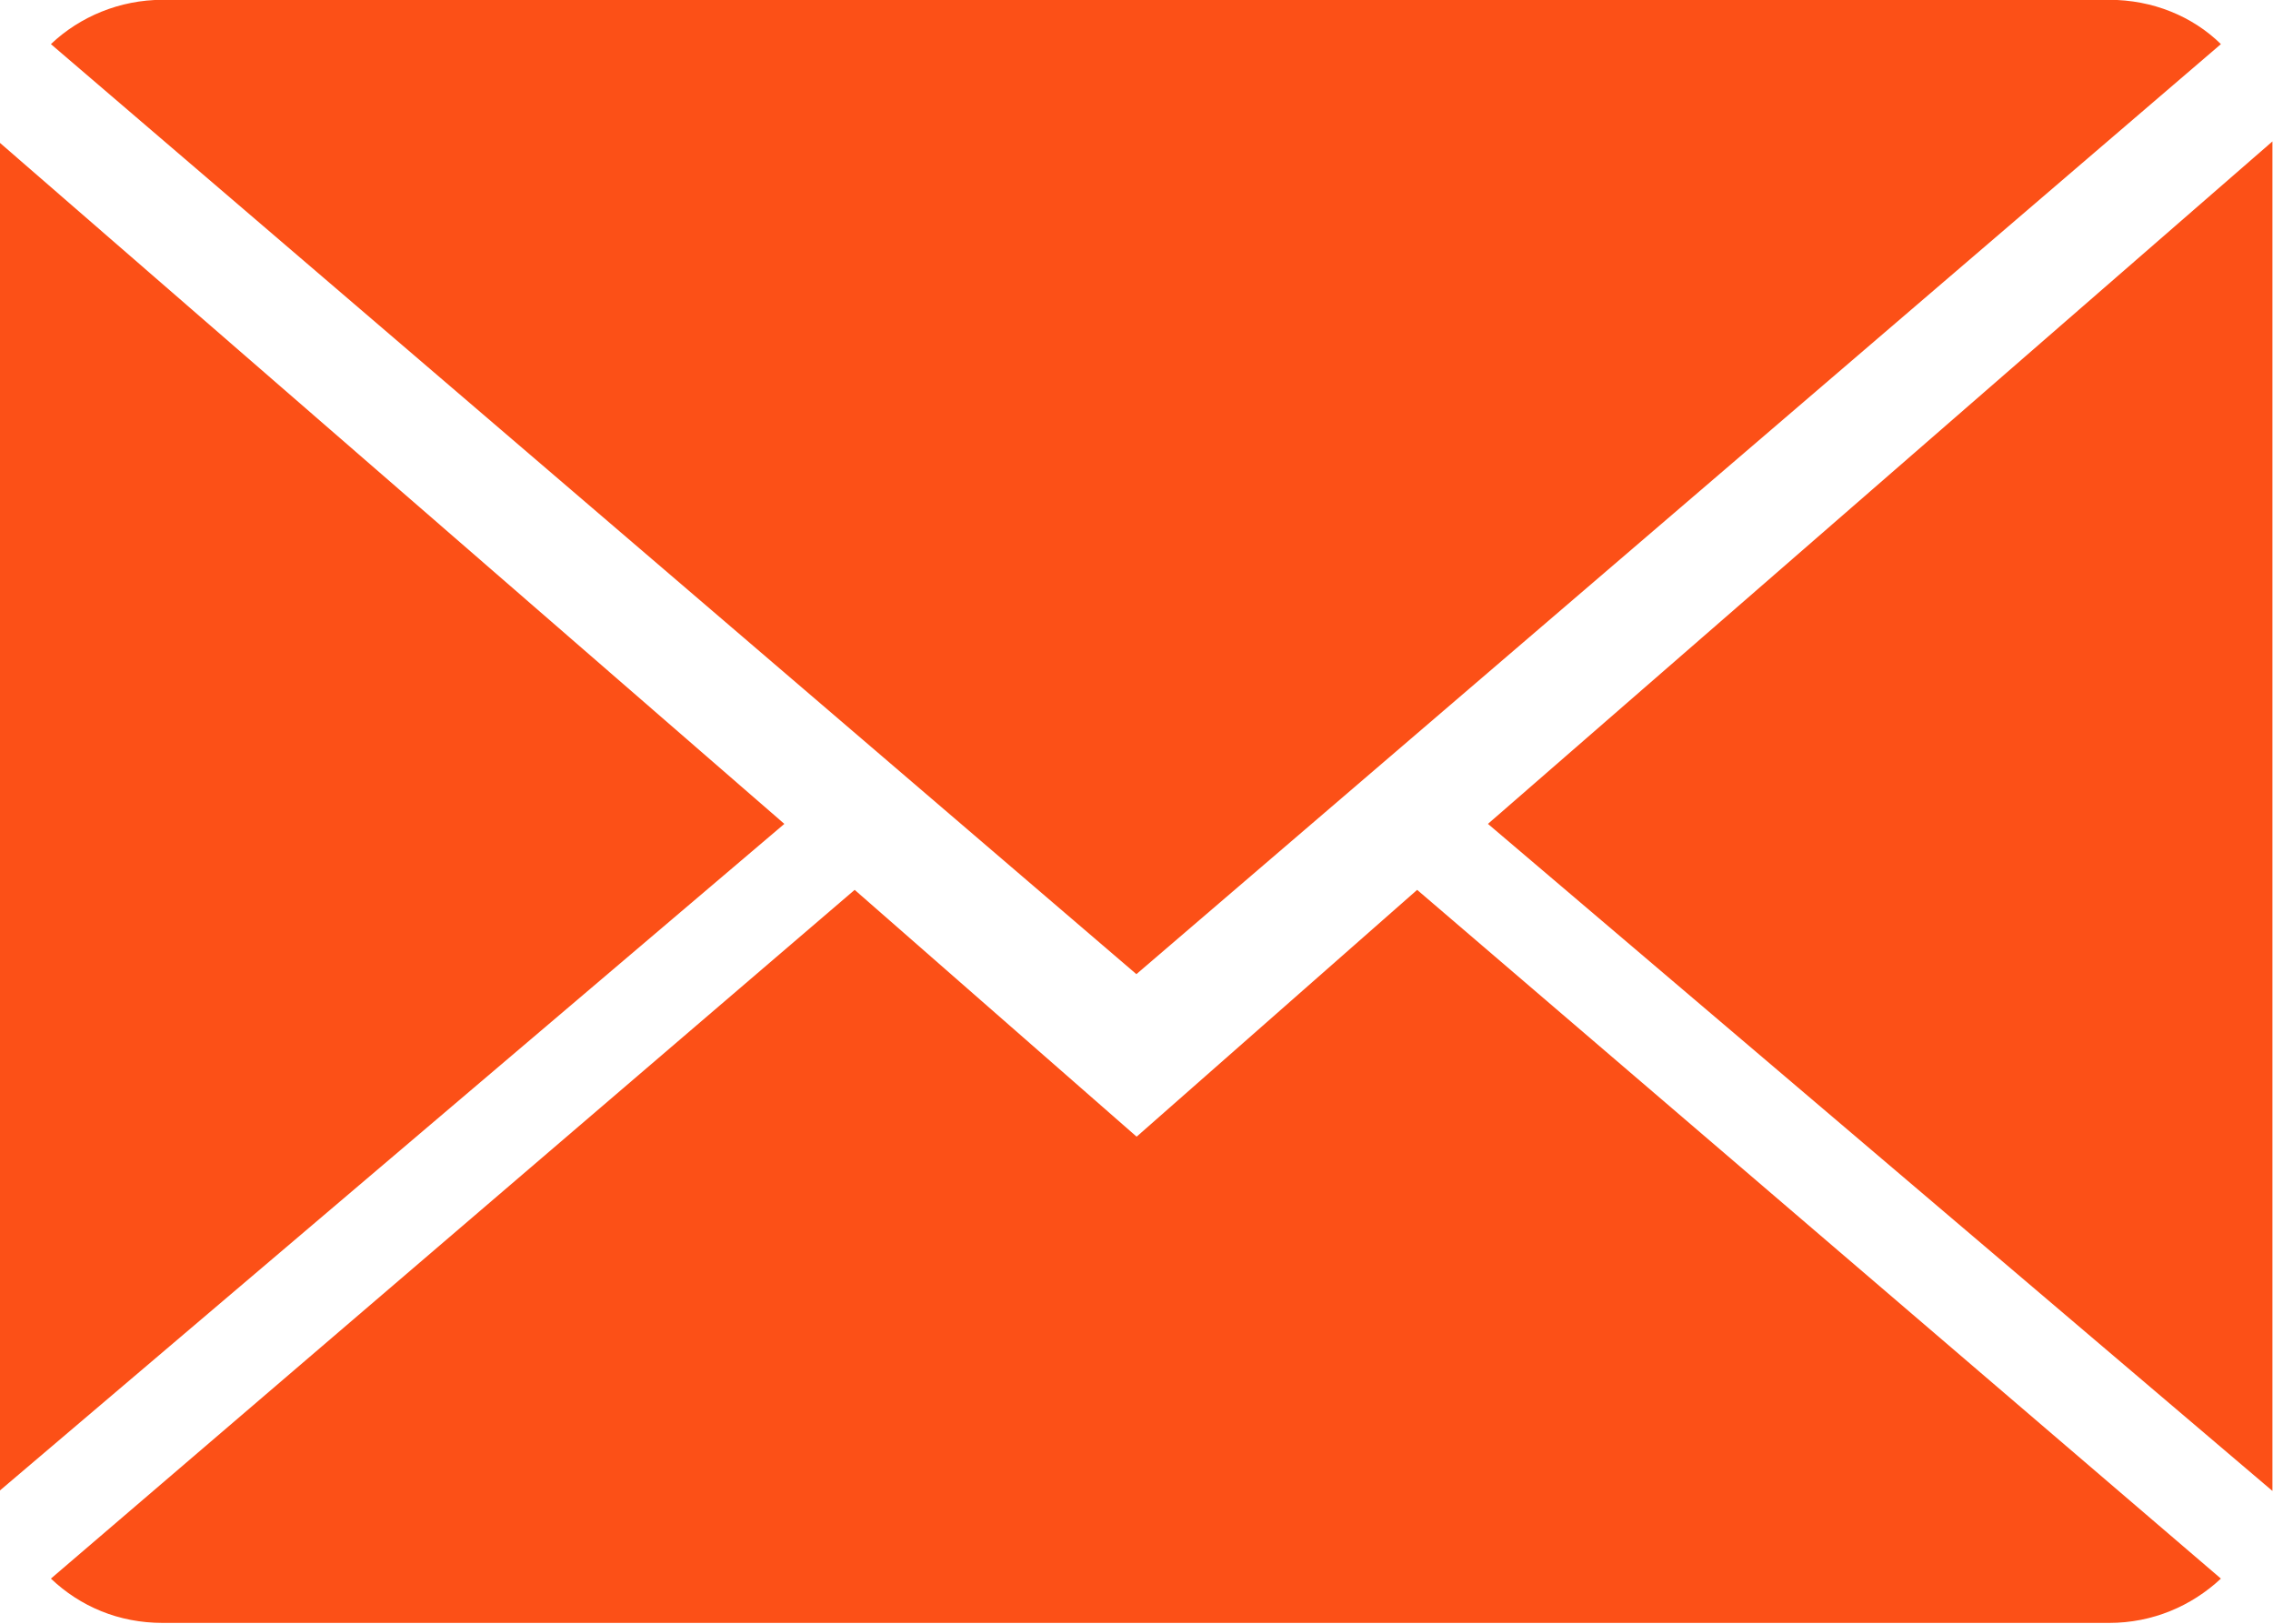 <?xml version="1.0" encoding="utf-8"?>
<svg viewBox="18.576 30.95 94.369 67.411" width="94.369" height="67.411" xmlns="http://www.w3.org/2000/svg">
  <g id="Warstwa_x0020_1" transform="matrix(19.994, 0, 0, 19.994, -931.125, -994.57)" style="">
    <g id="_2285198149648">
      <path class="fil0" d="M49.859 53.651l-0.585 -0.512 -1.669 1.43c0.061,0.058 0.141,0.092 0.232,0.092l4.042 0c0.09,0 0.171,-0.035 0.232,-0.092l-1.669 -1.43 -0.582 0.512z" style="fill: rgb(252, 80, 23);"/>
      <path class="fil0" d="M52.111 51.383c-0.059,-0.058 -0.142,-0.092 -0.232,-0.092l-4.042 0c-0.089,0 -0.172,0.035 -0.232,0.092l2.254 1.931 2.252 -1.931z" style="fill: rgb(252, 80, 23);"/>
      <polygon class="fil0" points="47.498,51.587 47.498,54.387 49.128,53.002 " style="fill: rgb(252, 80, 23);"/>
      <polygon class="fil0" points="50.589,53.002 52.218,54.387 52.218,51.585 " style="fill: rgb(252, 80, 23);"/>
    </g>
  </g>
</svg>